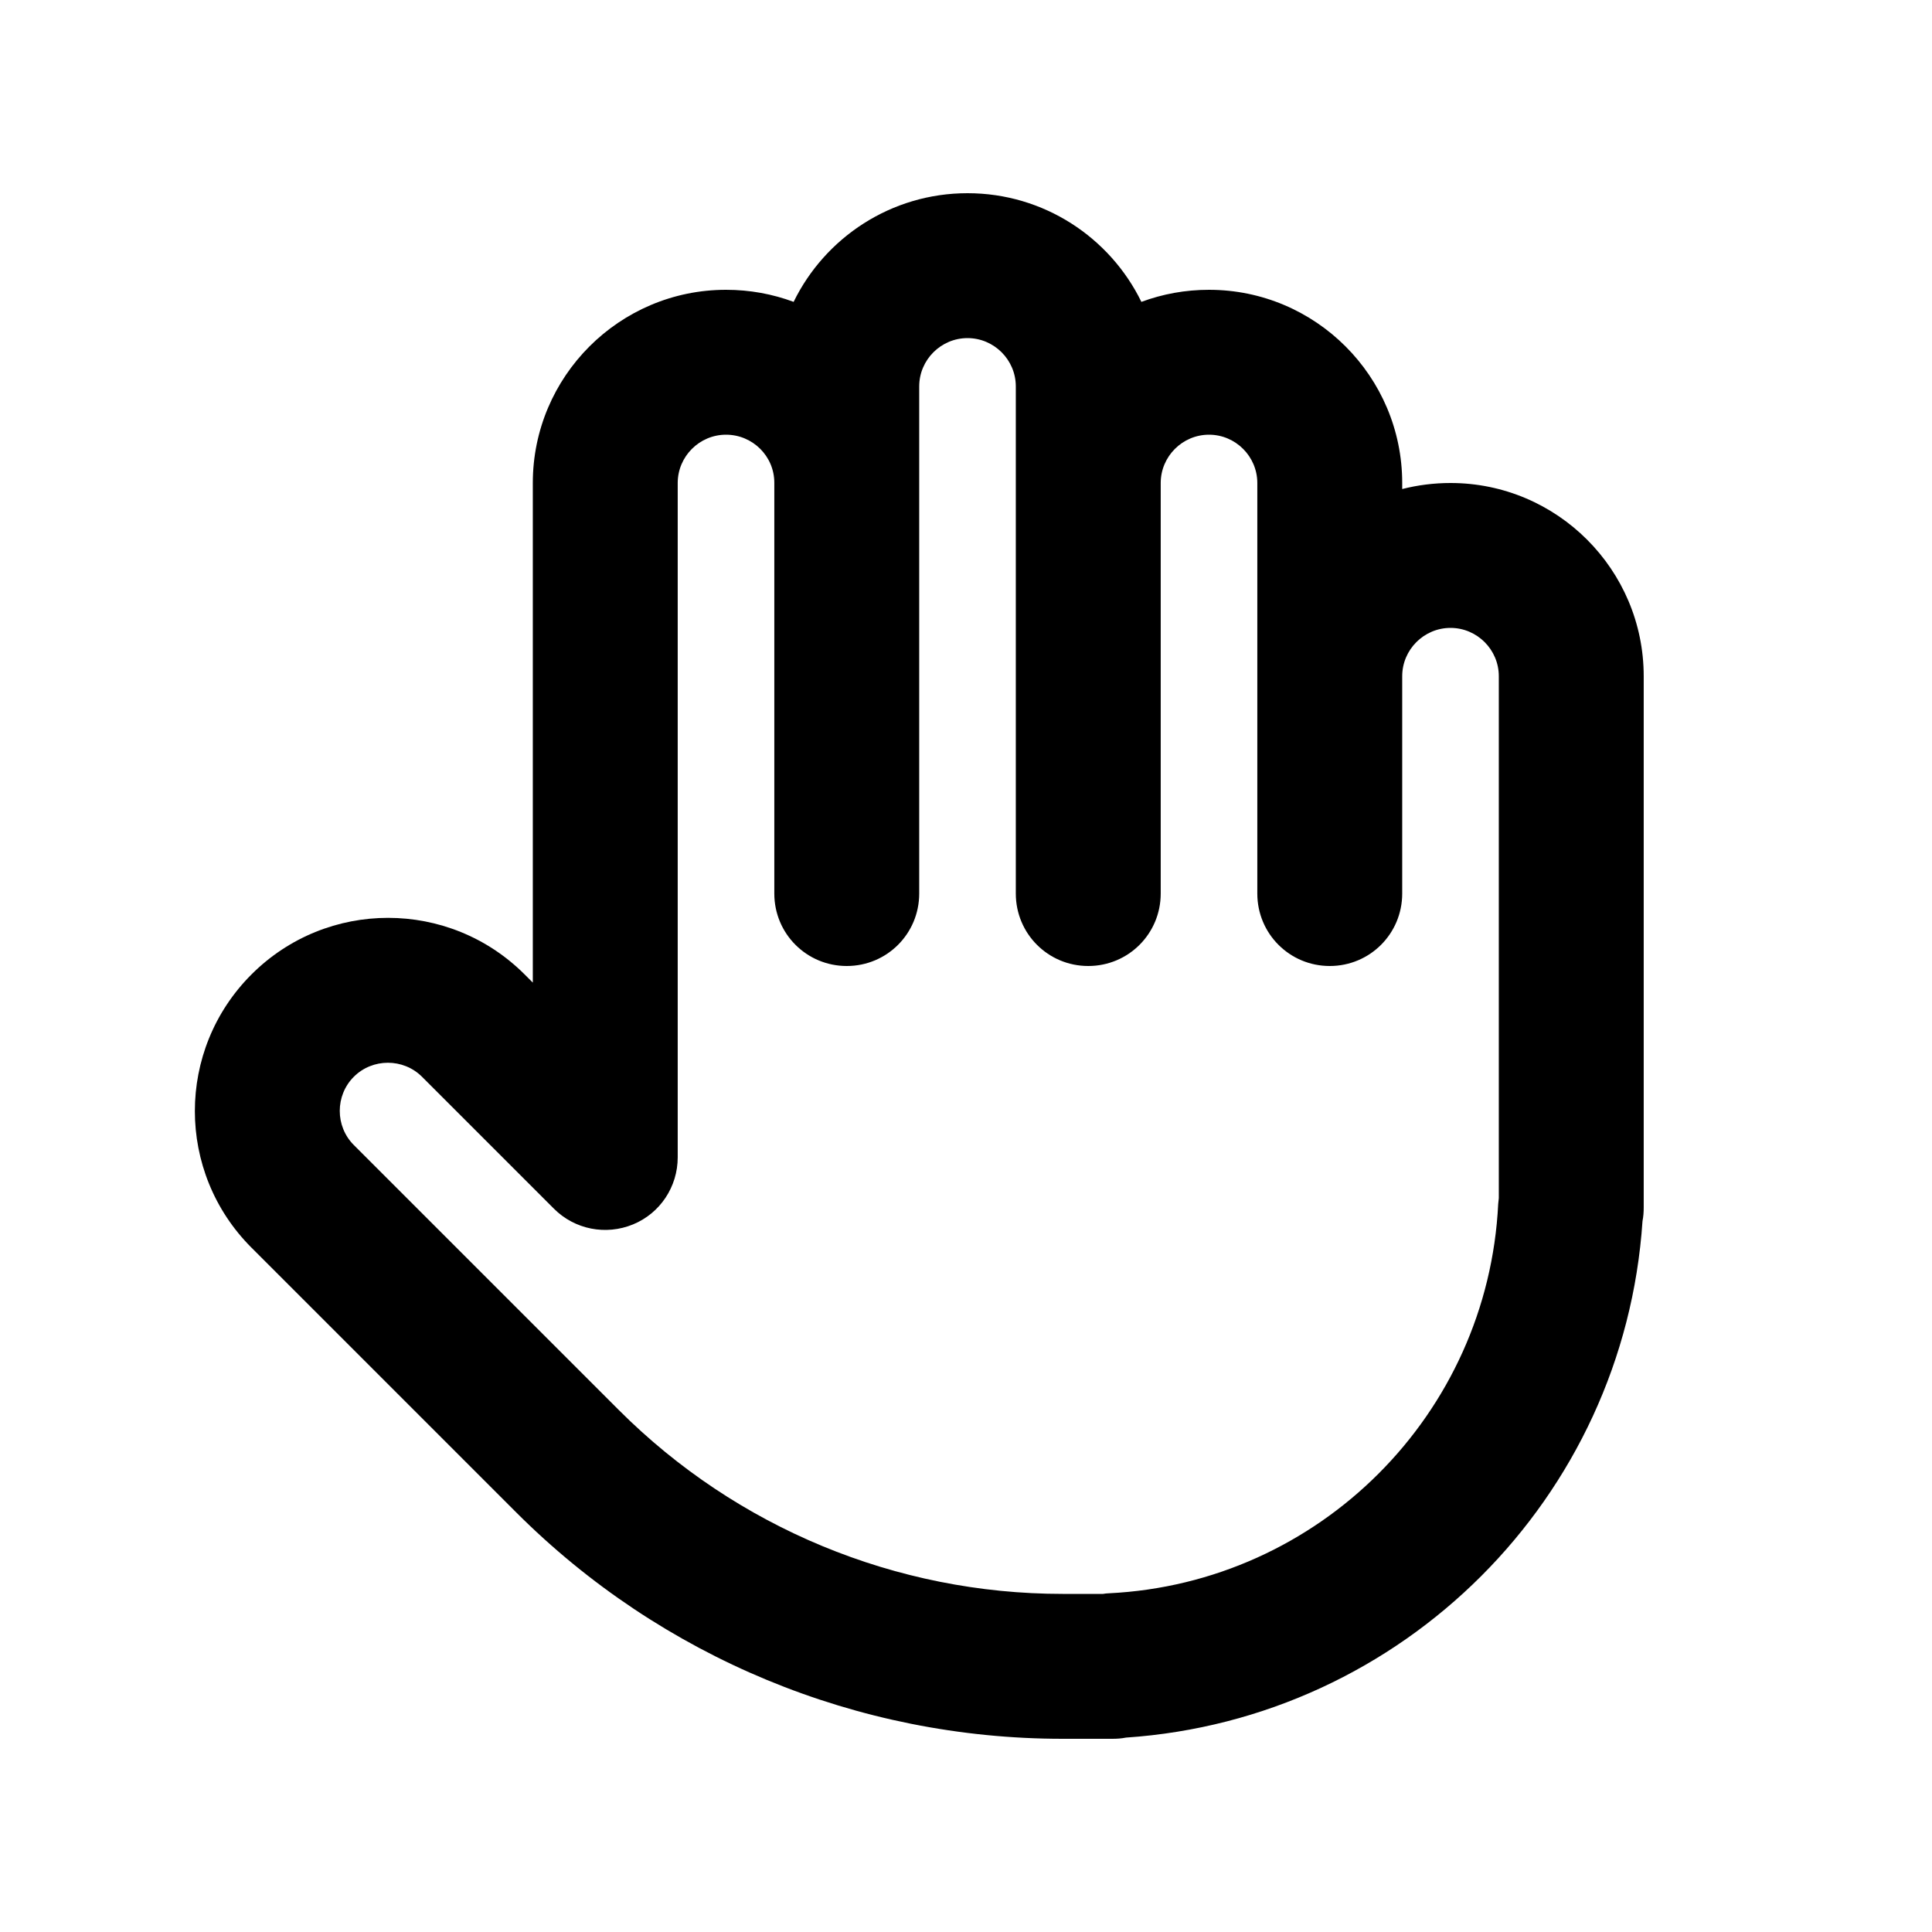 <svg xmlns="http://www.w3.org/2000/svg" viewBox="0 0 640 640"><!--! Font Awesome Free 7.0.0 by @fontawesome - https://fontawesome.com License - https://fontawesome.com/license/free (Icons: CC BY 4.0, Fonts: SIL OFL 1.1, Code: MIT License) Copyright 2025 Fonticons, Inc. --><path fill="currentColor" d="M320.5 64C295.2 64 273.3 78.7 262.9 100C255.9 97.4 248.4 96 240.5 96C205.2 96 176.5 124.7 176.5 160L176.5 325.5L173.8 322.8C148.8 297.8 108.3 297.8 83.3 322.8C58.3 347.8 58.3 388.3 83.3 413.3L171 501C219 549 284.1 576 352 576L368.5 576C370 576 371.5 575.9 373 575.6C464.7 569.4 538 496.2 544.1 404.5C544.4 403 544.5 401.5 544.5 400L544.5 224C544.5 188.7 515.8 160 480.5 160C475 160 469.6 160.7 464.5 162L464.5 160C464.5 124.7 435.8 96 400.5 96C392.6 96 385.1 97.4 378.1 100C367.7 78.7 345.8 64 320.5 64zM304.5 160.1L304.5 160L304.5 128C304.5 119.2 311.7 112 320.5 112C329.3 112 336.5 119.2 336.5 128L336.5 296C336.5 309.3 347.2 320 360.5 320C373.8 320 384.5 309.3 384.5 296L384.5 160C384.5 151.2 391.7 144 400.5 144C409.3 144 416.5 151.2 416.5 160L416.5 296C416.5 309.3 427.2 320 440.5 320C453.8 320 464.5 309.3 464.5 296L464.5 224C464.5 215.2 471.7 208 480.5 208C489.3 208 496.5 215.2 496.5 224L496.5 396.9C496.4 397.5 496.4 398.2 496.3 398.8C492.9 468.5 437 524.4 367.3 527.8C366.7 527.8 366 527.9 365.4 528L352 528C296.9 528 244 506.1 205 467.1L117.2 379.3C111 373.1 111 362.9 117.2 356.7C123.4 350.5 133.6 350.5 139.8 356.7L183.5 400.4C190.4 407.3 200.7 409.3 209.7 405.6C218.7 401.9 224.5 393.1 224.5 383.4L224.5 160C224.5 151.2 231.7 144 240.5 144C249.3 144 256.5 151.1 256.5 159.9L256.5 296C256.5 309.3 267.2 320 280.5 320C293.8 320 304.5 309.3 304.5 296L304.5 160.1z"/></svg>